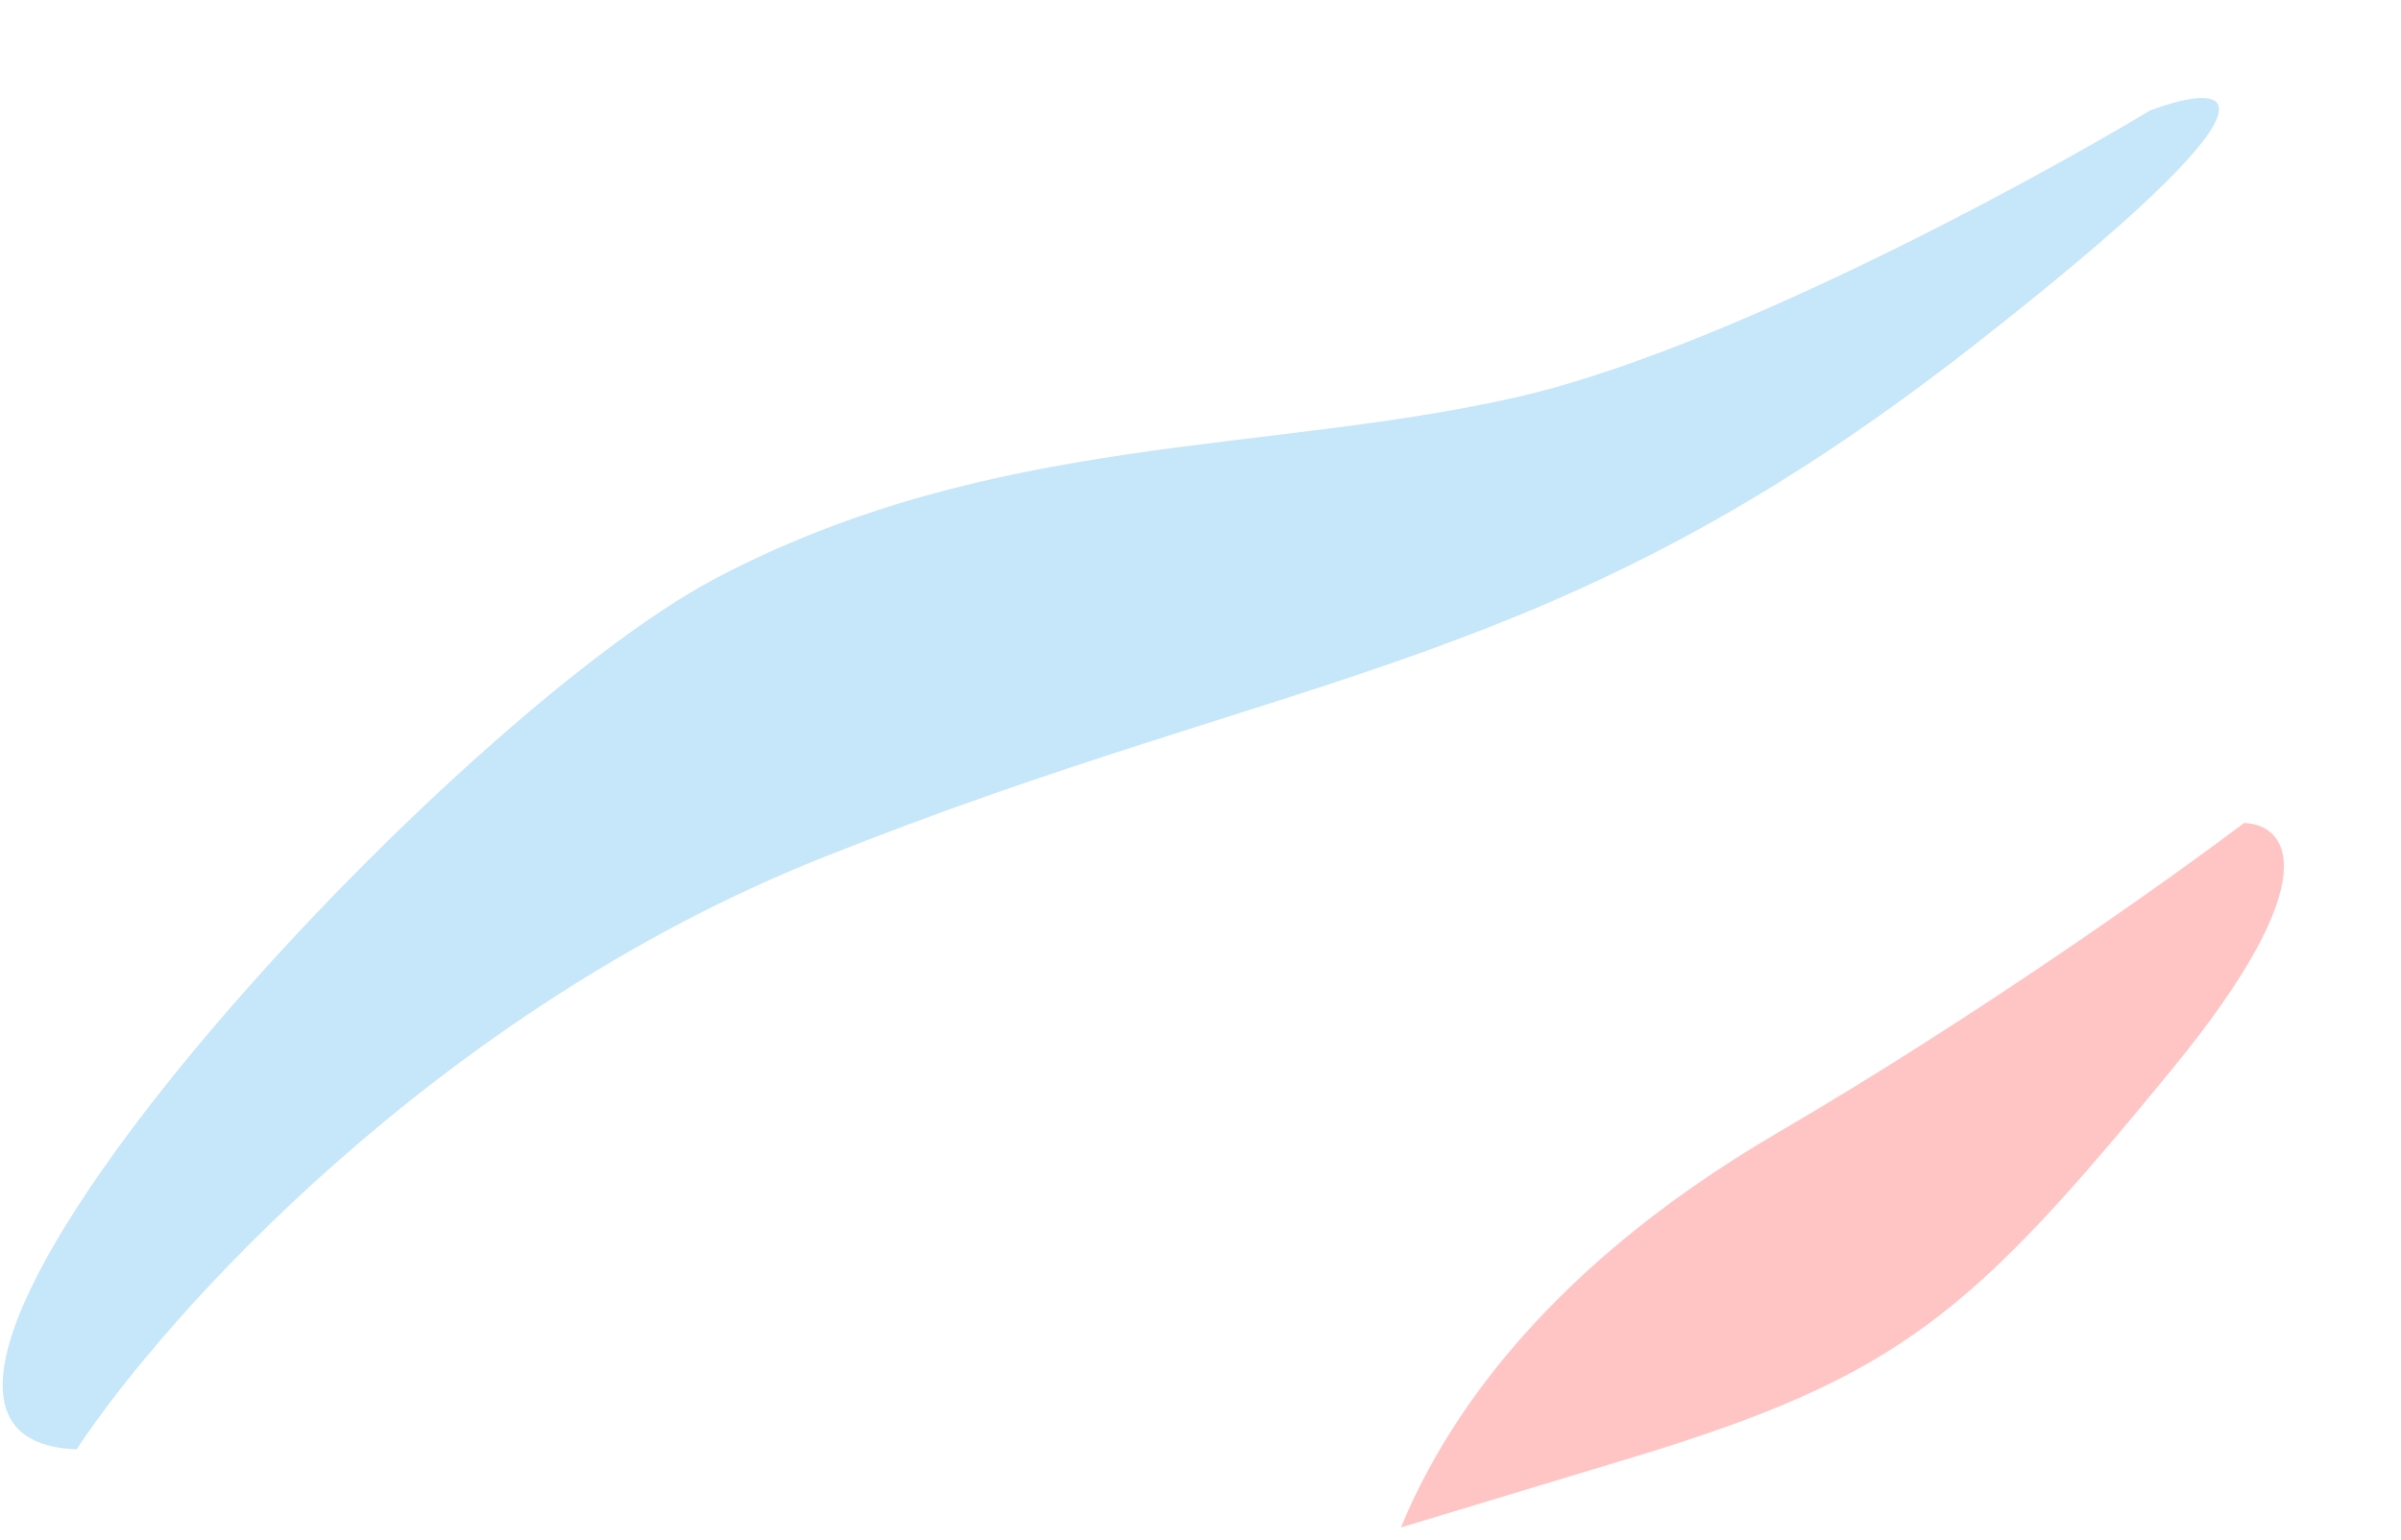<svg width="106" height="68" viewBox="0 0 106 68" fill="none" xmlns="http://www.w3.org/2000/svg">
<path d="M36.286 37.884C19.258 44.684 7.255 58.132 3.381 64.005C-9.59 63.541 19.467 31.881 31.684 25.493C43.902 19.106 55.906 20.062 66.986 17.534C75.85 15.511 89.297 8.258 94.913 4.884C98.457 3.548 101.846 3.767 87.046 15.327C68.546 29.777 57.57 29.384 36.286 37.884Z" fill="#C6E6FA"/>
<path d="M78.5 50.012C67.477 56.448 63.452 63.559 61.851 67.455L72.036 64.374C83.919 60.779 87.081 57.962 95.88 47.236C102.919 38.655 100.94 36.4 99.07 36.345C95.888 38.755 87.318 44.863 78.5 50.012Z" fill="#FFC5C4"/>
</svg>
